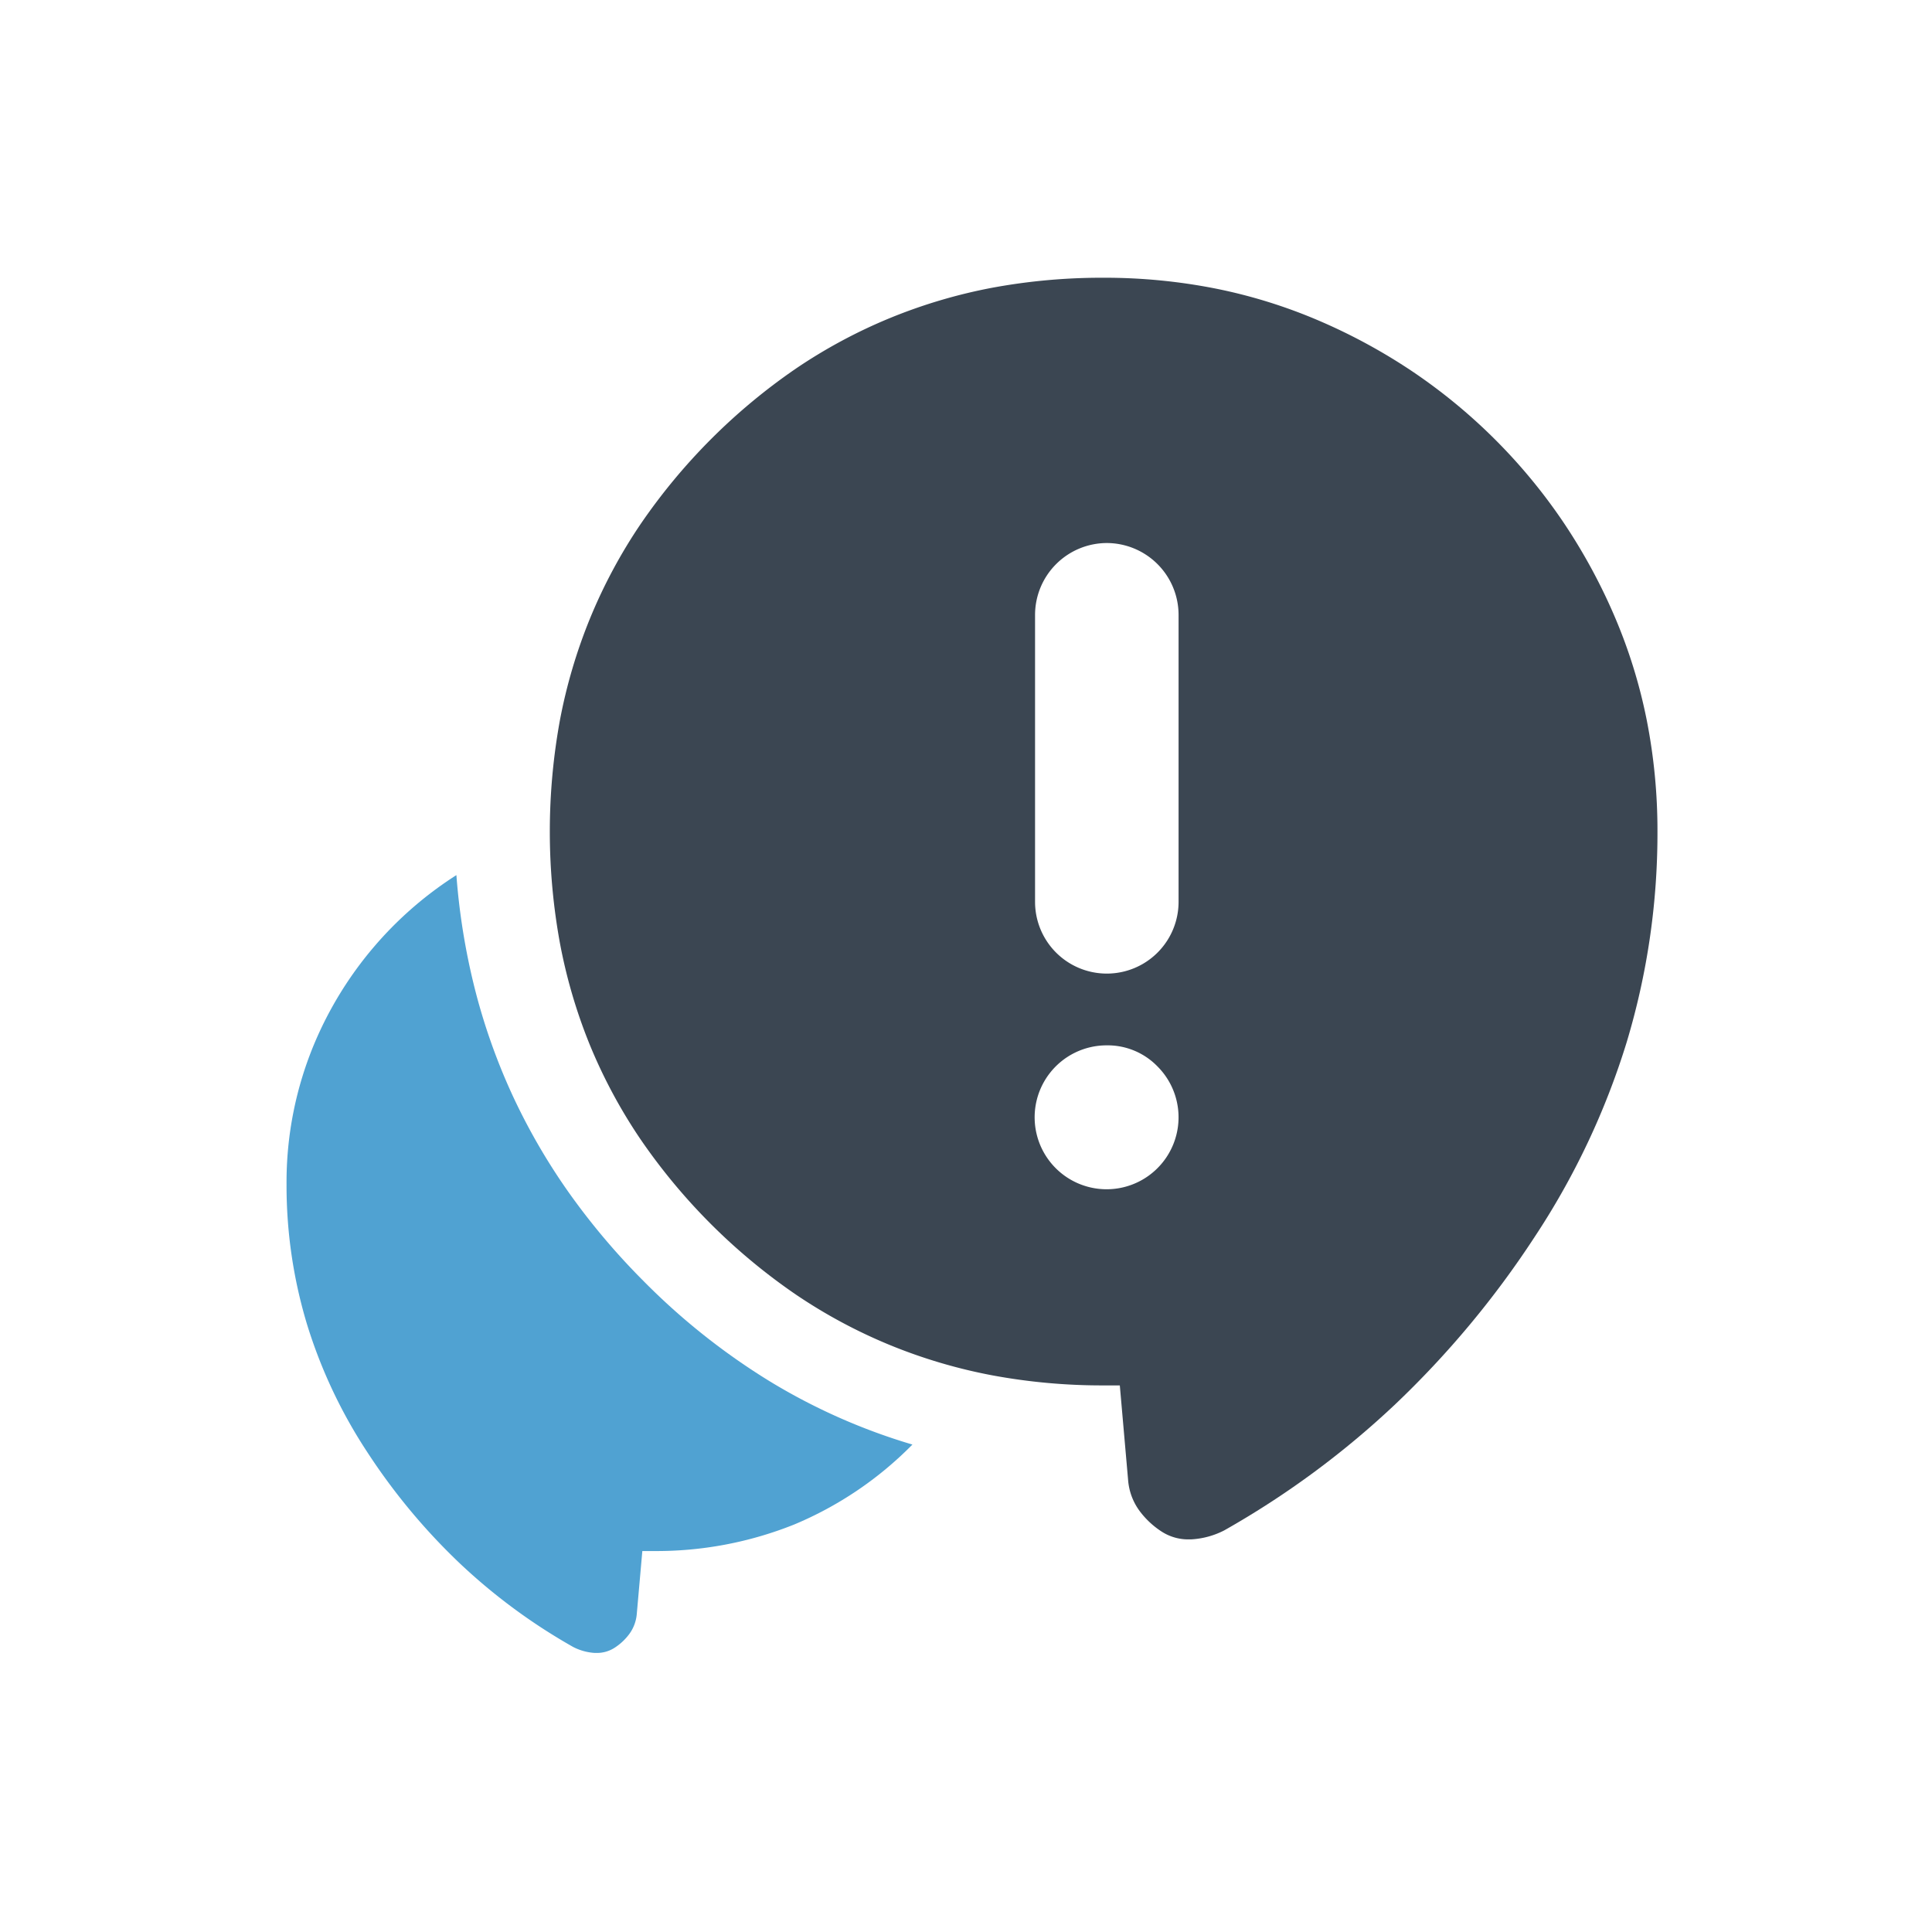 <svg xmlns="http://www.w3.org/2000/svg" width="70" height="70" viewBox="0 0 70 70">
  <g id="icon_answer" transform="translate(0.483)">
    <rect id="Rectangle_53" data-name="Rectangle 53" width="70" height="70" transform="translate(-0.483)" fill="none"/>
    <path id="Subtraction_25" data-name="Subtraction 25" d="M11.239,28.182h0l-.071,0a1.967,1.967,0,0,1-.781-.215,21.091,21.091,0,0,1-4.105-3.026,22.47,22.47,0,0,1-3.334-4A18.119,18.119,0,0,1,.737,16.26,17.377,17.377,0,0,1,0,11.213,13,13,0,0,1,1.035,6.039,13.4,13.4,0,0,1,6.154,0a24.322,24.322,0,0,0,.669,4.124A22.284,22.284,0,0,0,8.174,7.949a22.524,22.524,0,0,0,2.035,3.527A25.07,25.07,0,0,0,12.927,14.7a24.3,24.3,0,0,0,4.583,3.642,21.879,21.879,0,0,0,5.167,2.29A13.1,13.1,0,0,1,18.4,23.526a13.423,13.423,0,0,1-5.118.964h-.391l-.2,2.265a1.432,1.432,0,0,1-.273.742,2.026,2.026,0,0,1-.547.507A1.174,1.174,0,0,1,11.239,28.182Z" transform="translate(9.899 31.707)" fill="#50a2d2"/>
    <path id="Subtraction_22" data-name="Subtraction 22" d="M23.147,45.712a1.776,1.776,0,0,1-.956-.268,3.07,3.07,0,0,1-.826-.767,2.163,2.163,0,0,1-.413-1.121l-.3-3.423h-.59a21.821,21.821,0,0,1-4.032-.365,19.115,19.115,0,0,1-3.714-1.1,18.881,18.881,0,0,1-3.4-1.826,21.631,21.631,0,0,1-5.636-5.636,18.883,18.883,0,0,1-1.826-3.4A19.115,19.115,0,0,1,.365,24.1a22.438,22.438,0,0,1,0-8.063,19.115,19.115,0,0,1,1.1-3.714,18.881,18.881,0,0,1,1.826-3.4A21.633,21.633,0,0,1,8.923,3.287a18.882,18.882,0,0,1,3.4-1.826,19.115,19.115,0,0,1,3.714-1.1A21.82,21.82,0,0,1,20.066,0a20.7,20.7,0,0,1,4.05.391,18.917,18.917,0,0,1,3.77,1.173,20.782,20.782,0,0,1,3.408,1.859,20.257,20.257,0,0,1,5.415,5.415,20.783,20.783,0,0,1,1.859,3.408,18.913,18.913,0,0,1,1.173,3.77,20.7,20.7,0,0,1,.391,4.05,26.265,26.265,0,0,1-1.114,7.628,27.381,27.381,0,0,1-3.342,7.068,33.952,33.952,0,0,1-5.039,6.049,31.883,31.883,0,0,1-6.2,4.574,2.969,2.969,0,0,1-1.18.325Zm-2.966-17.9a2.607,2.607,0,1,0,1.836.764A2.513,2.513,0,0,0,20.181,27.812Zm0-18.2a2.607,2.607,0,0,0-2.6,2.6v10.4a2.6,2.6,0,0,0,5.2,0v-10.4a2.607,2.607,0,0,0-2.6-2.6Z" transform="translate(19.438 10.063)" fill="#3b4652"/>
  </g>
</svg>
